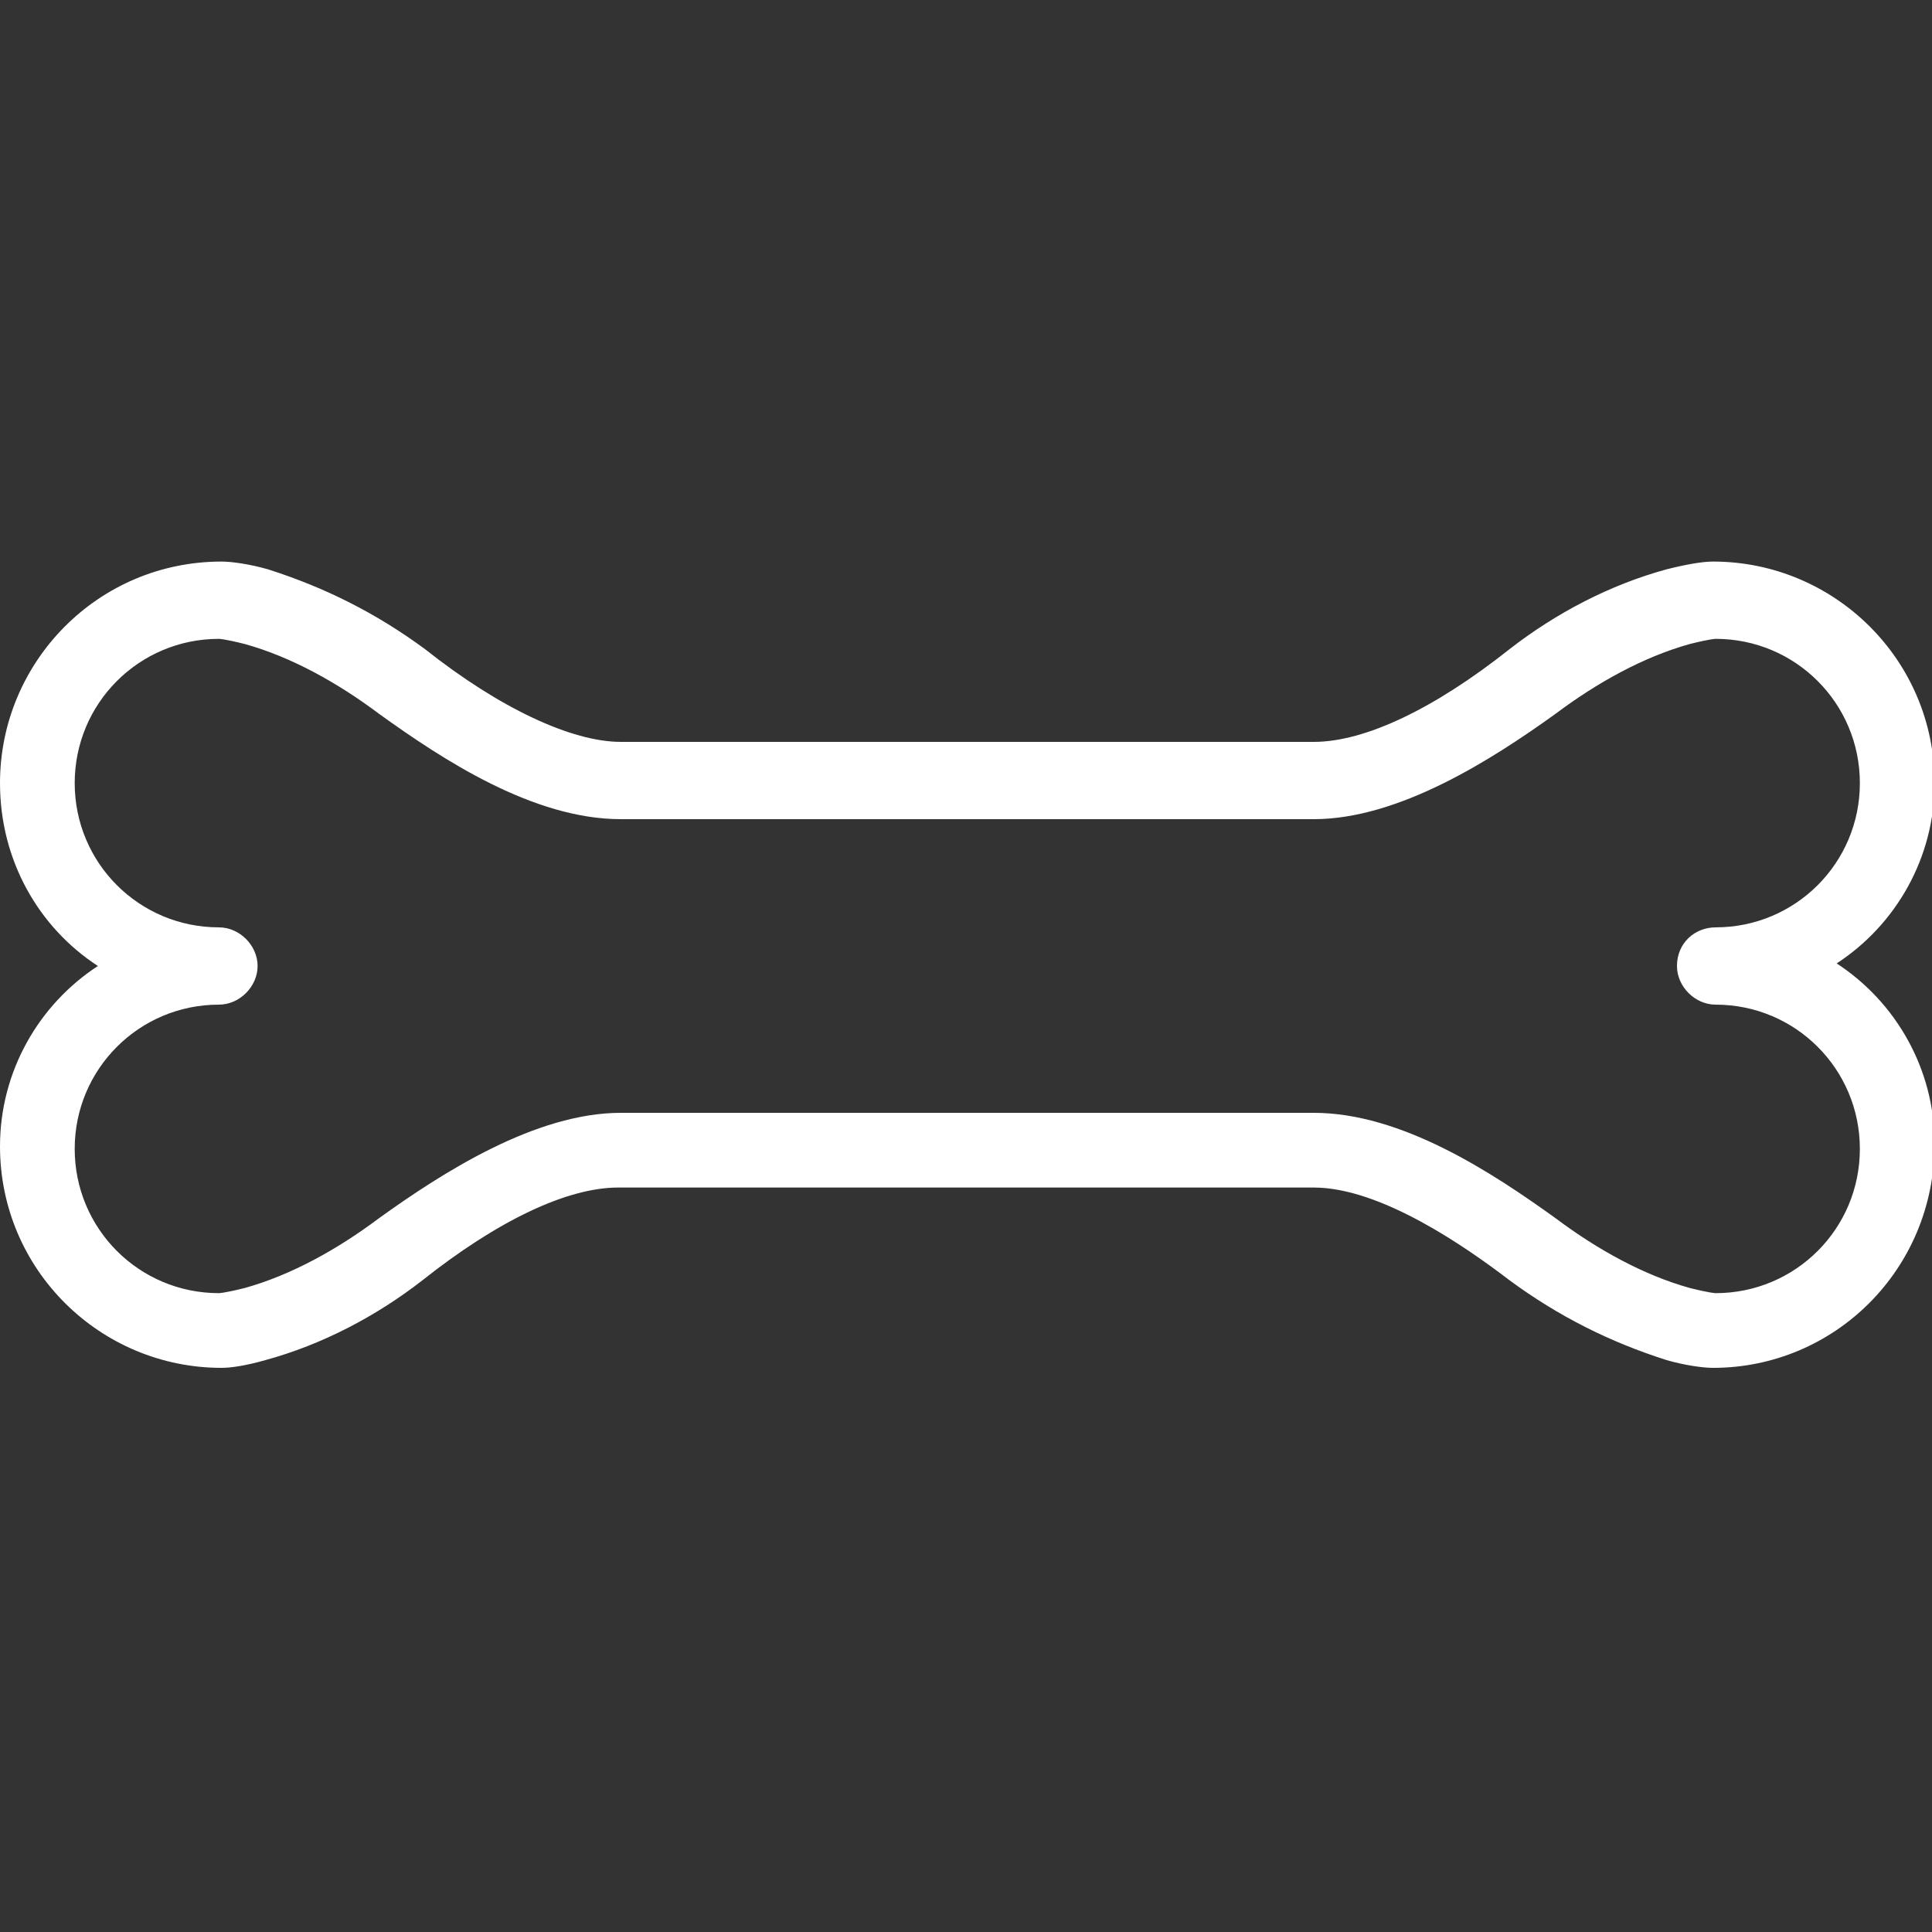 <?xml version="1.0" encoding="utf-8"?>
<!-- Generator: Adobe Illustrator 19.0.0, SVG Export Plug-In . SVG Version: 6.00 Build 0)  -->
<svg version="1.1" id="Ebene_1" xmlns="http://www.w3.org/2000/svg" xmlns:xlink="http://www.w3.org/1999/xlink" x="0px" y="0px"
	 viewBox="0 0 75 75" style="enable-background:new 0 0 75 75;" xml:space="preserve">
<rect x="0" y="0" width="75" height="75" fill="#333333" stroke="none"/>
<style type="text/css">
	.st0{fill:#FFFFFF;}
</style>
<g id="XMLID_30_">
	<path id="XMLID_31_" class="st0" d="M10,37.5c0,0.8-0.7,1.5-1.5,1.5c-3.1,0-5.6,2.5-5.6,5.6c0,3.1,2.5,5.6,5.6,5.6c0,0,0.2,0,1-0.2
		c1.8-0.5,3.6-1.5,5.2-2.7c2.5-1.8,6.1-4.1,9.4-4.1h26.9c3.4,0,6.9,2.3,9.4,4.1c1.6,1.2,3.4,2.2,5.2,2.7c0.8,0.2,1,0.2,1,0.2
		c3.1,0,5.6-2.5,5.6-5.6c0-3.1-2.5-5.6-5.6-5.6c-0.8,0-1.5-0.7-1.5-1.5c0-0.9,0.7-1.5,1.5-1.5c3.1,0,5.6-2.5,5.6-5.6
		c0-3.1-2.5-5.6-5.6-5.6c0,0-0.2,0-1,0.2c-1.8,0.5-3.6,1.5-5.2,2.7c-2.5,1.8-6.1,4.1-9.4,4.1H24.1c-3.4,0-6.9-2.3-9.4-4.1
		c-1.6-1.2-3.4-2.2-5.2-2.7c-0.8-0.2-1-0.2-1-0.2c-3.1,0-5.6,2.5-5.6,5.6c0,3.1,2.5,5.6,5.6,5.6C9.3,36,10,36.7,10,37.5 M66.5,53.1
		c-0.4,0-1.1-0.1-1.8-0.3c-2.2-0.7-4.2-1.7-6.1-3.1c-1.7-1.3-5-3.6-7.6-3.6h-27c-2,0-4.7,1.3-7.6,3.6c-1.8,1.4-3.9,2.5-6.1,3.1
		C9.6,53,9,53.1,8.6,53.1c-4.7,0-8.6-3.8-8.6-8.6c0-2.9,1.5-5.5,3.8-7C1.5,36,0,33.4,0,30.4c0-4.7,3.8-8.6,8.6-8.6
		c0.4,0,1.1,0.1,1.8,0.3c2.2,0.7,4.2,1.7,6.1,3.1c2.9,2.3,5.7,3.6,7.6,3.6h26.9c2,0,4.7-1.3,7.6-3.6c1.8-1.4,3.9-2.5,6.1-3.1
		c0.8-0.2,1.4-0.3,1.8-0.3c4.7,0,8.6,3.8,8.6,8.6c0,2.9-1.5,5.5-3.8,7c2.3,1.5,3.8,4.1,3.8,7C75.1,49.3,71.2,53.1,66.5,53.1"/>
</g>
</svg>
